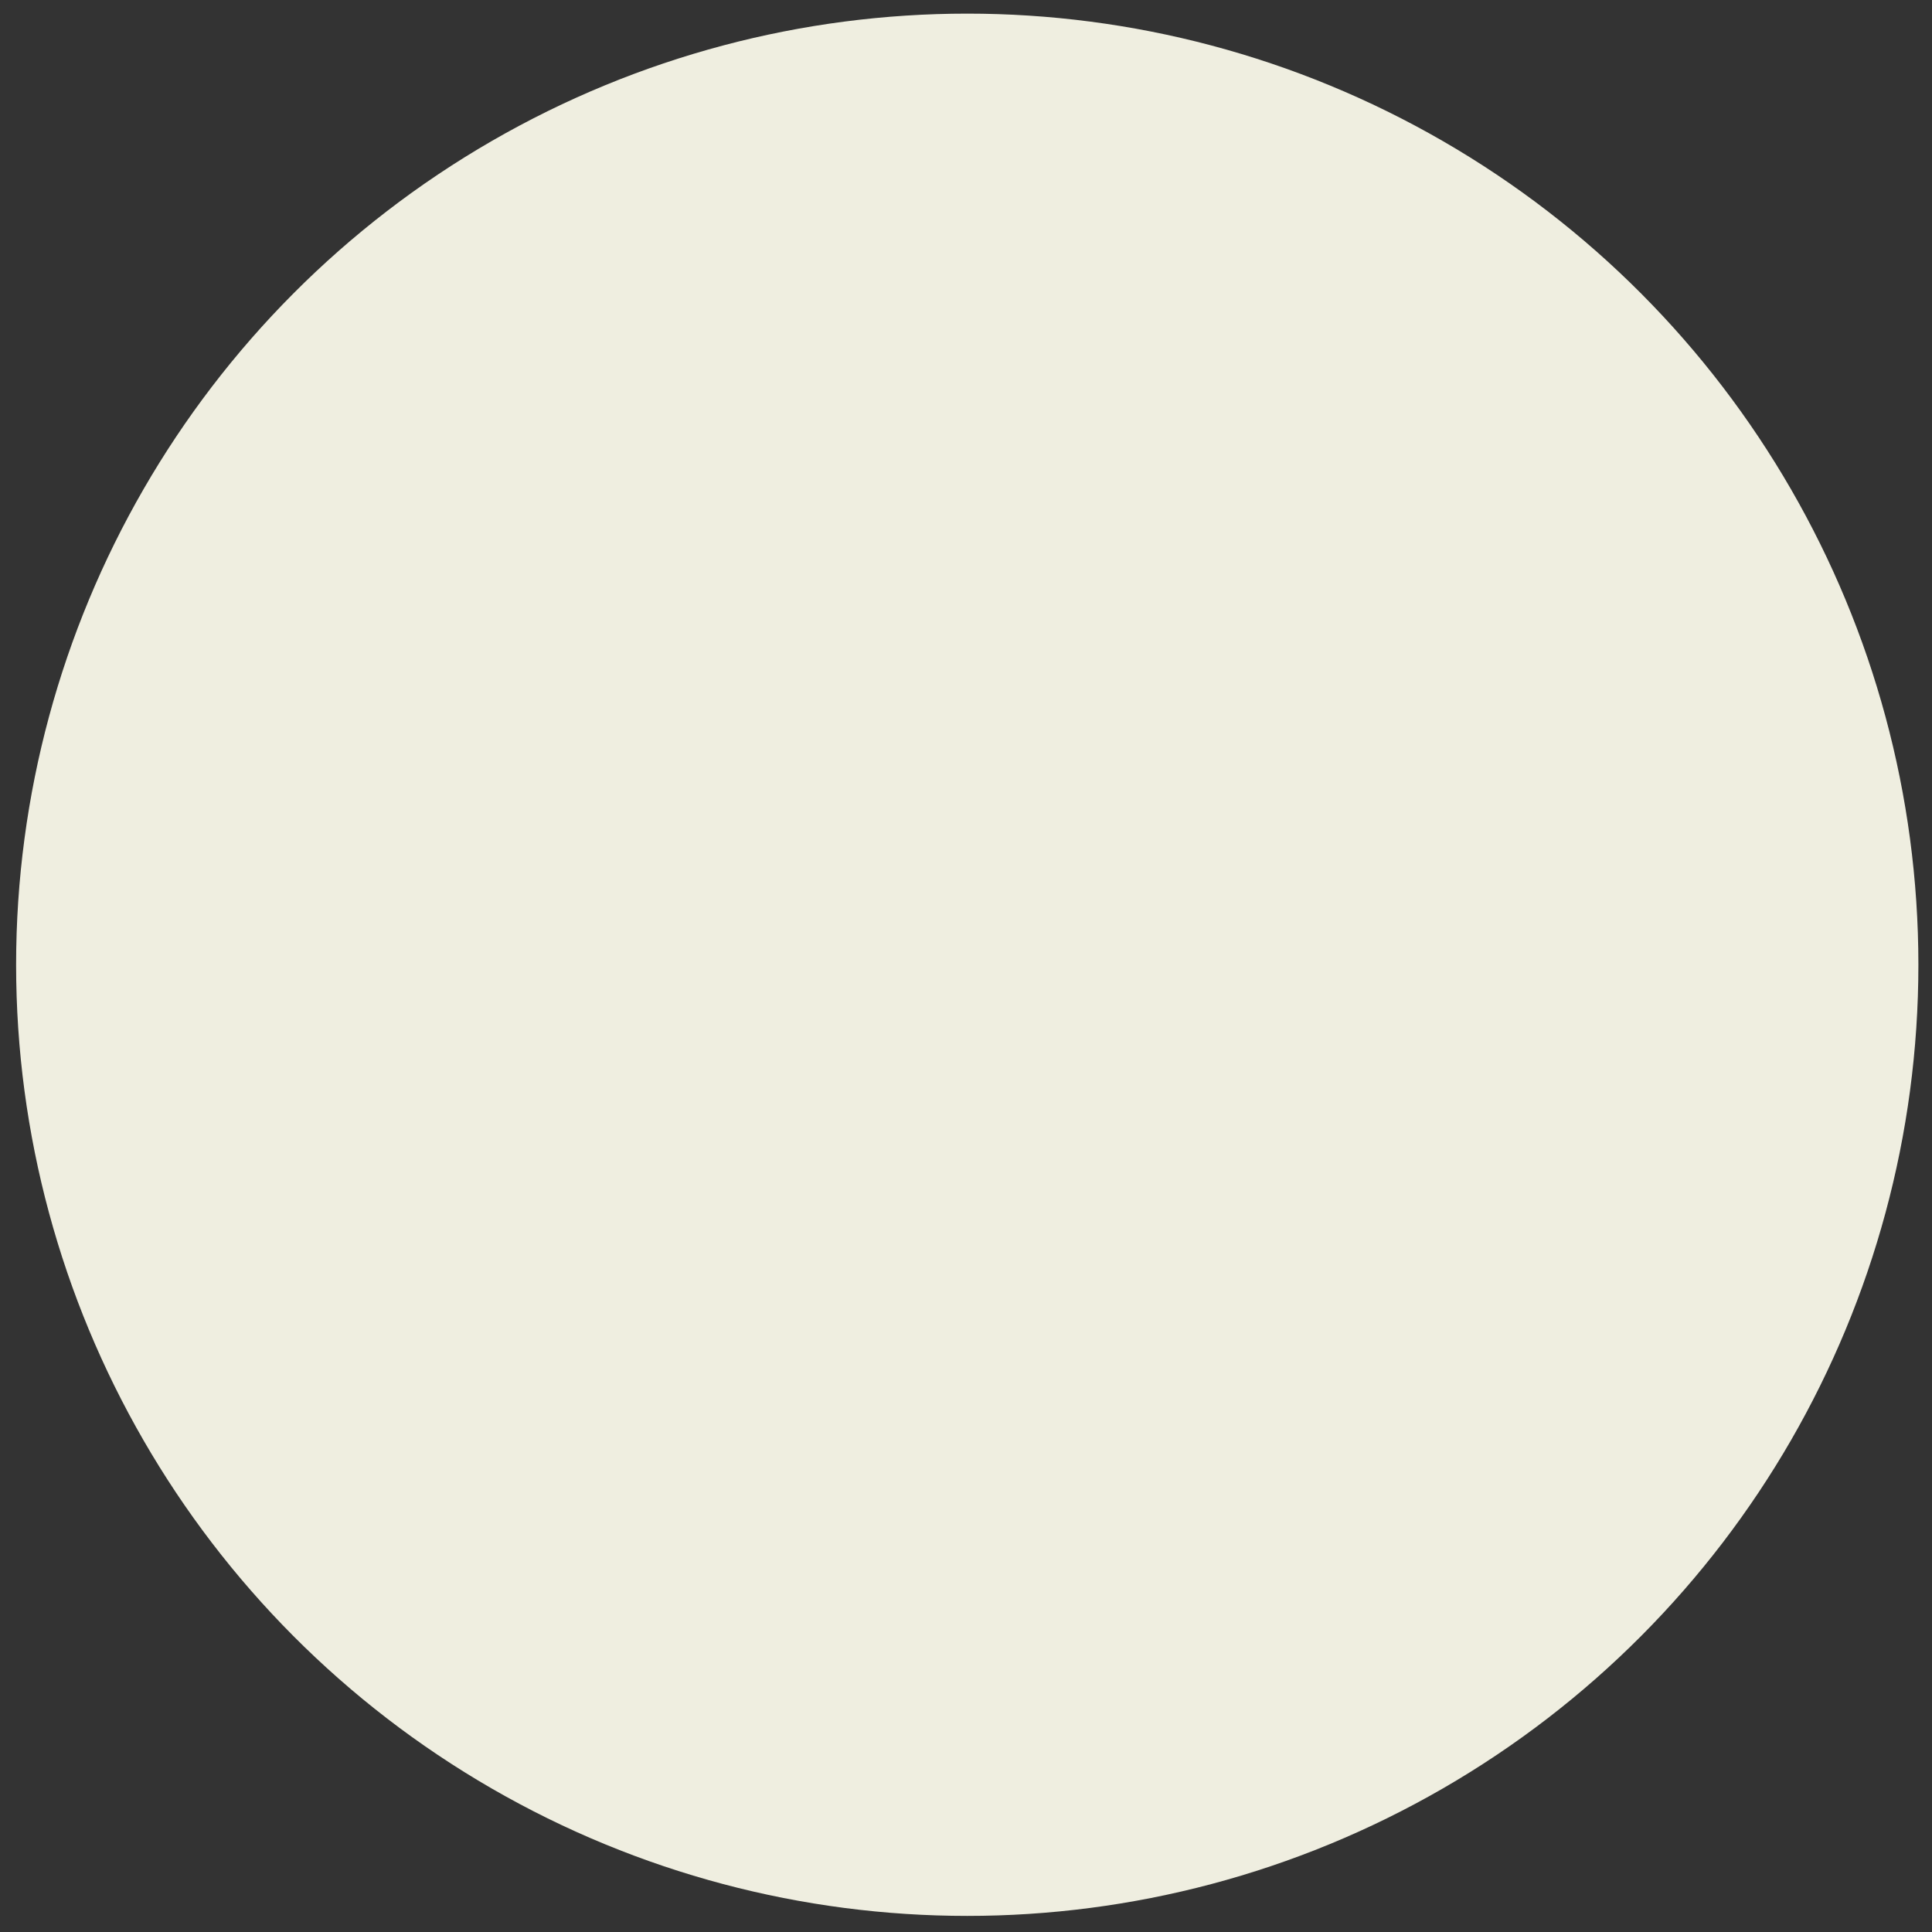 <svg version="1.1" id="Layer_1" xmlns="http://www.w3.org/2000/svg" xmlns:xlink="http://www.w3.org/1999/xlink" x="0px" y="0px" width="130px" height="130px" viewBox="0 0 130 130" enable-background="new 0 0 130 130" xml:space="preserve"><rect x="0" y="0" width="130" height="130" fill="#333333" stroke="none"/> <circle fill="#EFEEE0" cx="65.084" cy="64.917" r="64"/> <g style="transform:translate(135px,0px)rotate(90deg);"> 	<rect x="28.741" y="60.375" fill="#cccccc" width="14.708" height="32.949"/> 	<rect x="86.721" y="67.037" fill="#d27f64" width="14.706" height="26.287"/> 	<rect x="67.394" y="49.194" fill="#cccccc" width="14.707" height="44.13"/> 	<rect x="48.066" y="29.777" fill="#d27f64" width="14.708" height="63.547"/> </g> </svg>